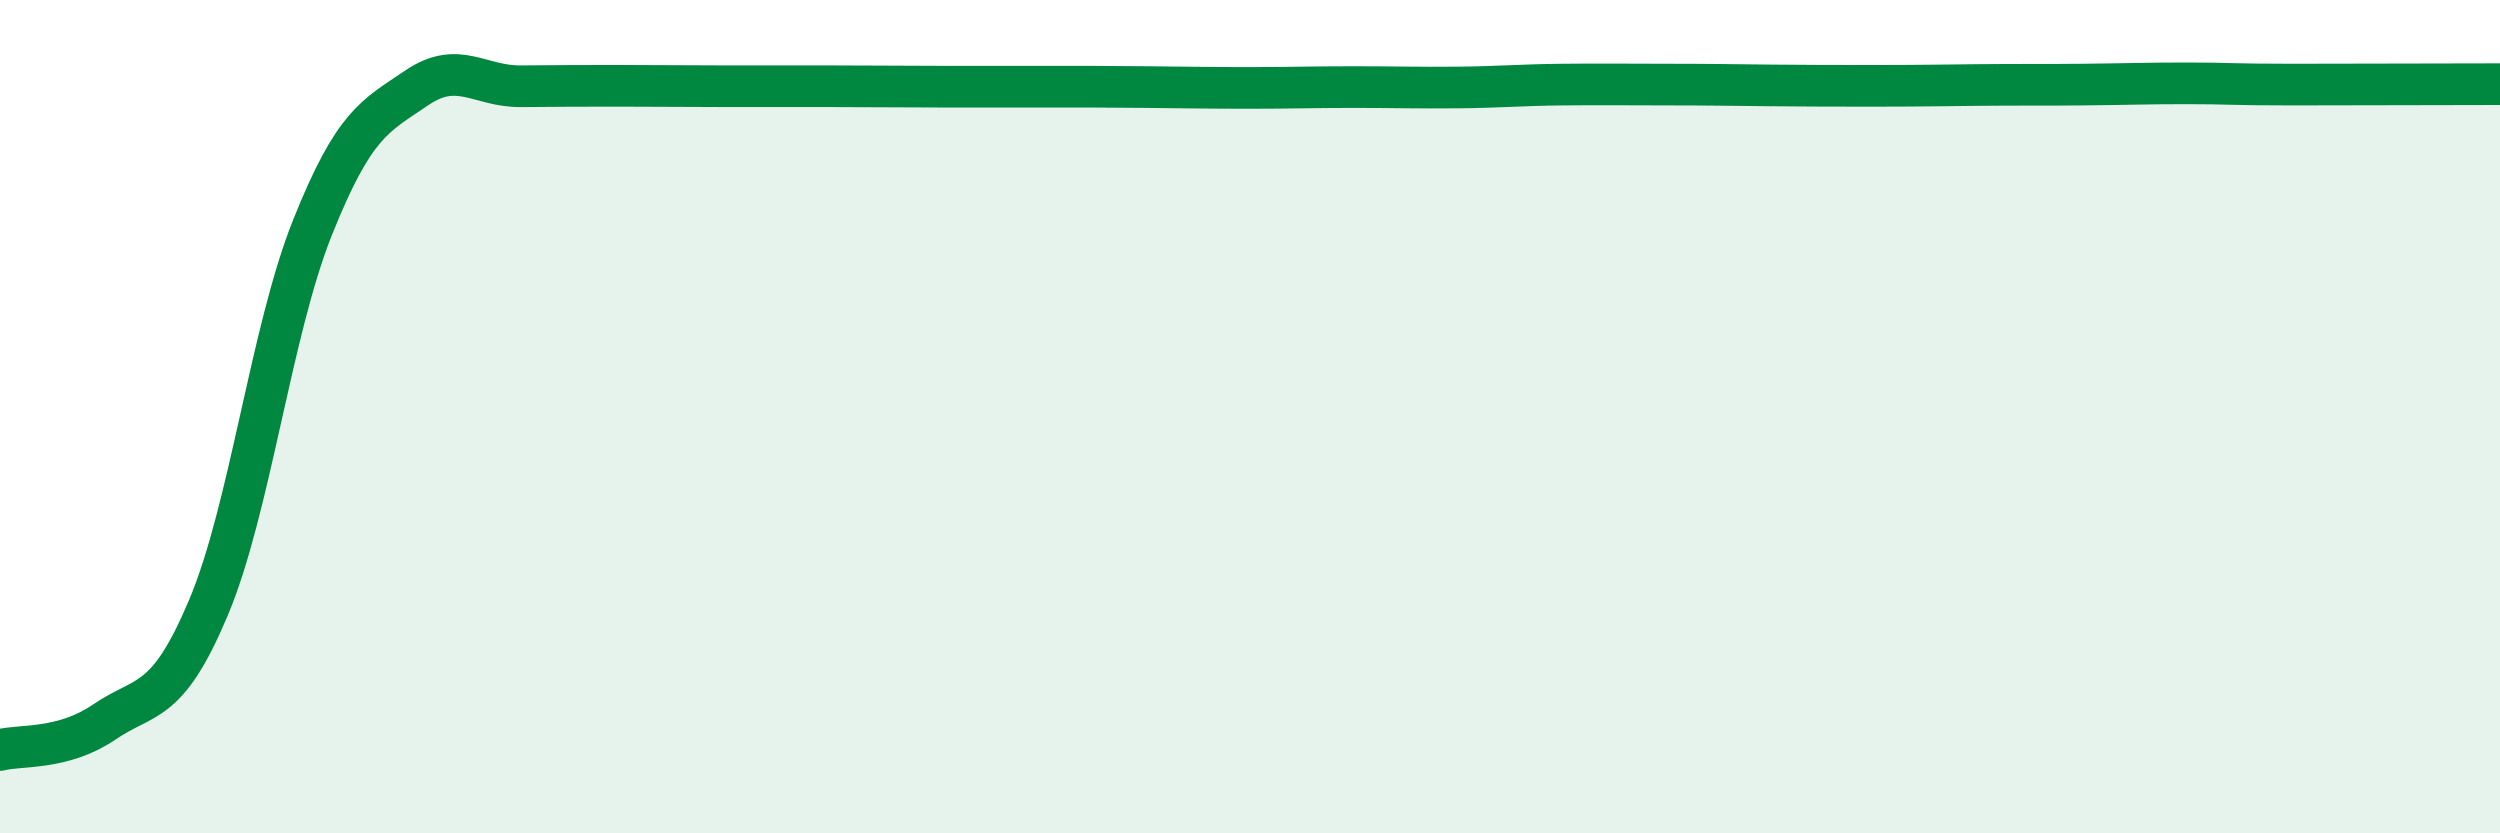 
    <svg width="60" height="20" viewBox="0 0 60 20" xmlns="http://www.w3.org/2000/svg">
      <path
        d="M 0,18 C 0.5,17.87 1.5,18.01 2.5,17.33 C 3.5,16.65 4,16.96 5,14.59 C 6,12.22 6.5,7.96 7.5,5.46 C 8.5,2.96 9,2.79 10,2.11 C 11,1.43 11.5,2.08 12.5,2.07 C 13.5,2.06 14,2.06 15,2.06 C 16,2.06 16.5,2.07 17.5,2.07 C 18.5,2.07 19,2.07 20,2.07 C 21,2.07 21.5,2.08 22.5,2.08 C 23.5,2.08 24,2.08 25,2.08 C 26,2.08 26.5,2.08 27.5,2.09 C 28.5,2.1 29,2.11 30,2.11 C 31,2.11 31.5,2.09 32.5,2.09 C 33.5,2.09 34,2.11 35,2.1 C 36,2.09 36.5,2.04 37.5,2.03 C 38.5,2.02 39,2.03 40,2.03 C 41,2.03 41.5,2.04 42.5,2.05 C 43.5,2.06 44,2.06 45,2.06 C 46,2.06 46.5,2.05 47.5,2.04 C 48.5,2.03 49,2.04 50,2.03 C 51,2.02 51.5,2 52.5,2 C 53.5,2 53.5,2.03 55,2.03 C 56.5,2.03 59,2.02 60,2.02L60 20L0 20Z"
        fill="#008740"
        opacity="0.1"
        stroke-linecap="round"
        stroke-linejoin="round"
      />
      <path
        d="M 0,18 C 0.5,17.87 1.5,18.01 2.5,17.33 C 3.5,16.65 4,16.96 5,14.59 C 6,12.22 6.5,7.96 7.5,5.46 C 8.5,2.96 9,2.79 10,2.11 C 11,1.43 11.5,2.08 12.5,2.07 C 13.5,2.06 14,2.06 15,2.06 C 16,2.06 16.5,2.07 17.5,2.07 C 18.5,2.07 19,2.07 20,2.07 C 21,2.07 21.5,2.08 22.5,2.08 C 23.5,2.08 24,2.08 25,2.08 C 26,2.08 26.5,2.08 27.5,2.09 C 28.5,2.1 29,2.11 30,2.11 C 31,2.11 31.5,2.09 32.5,2.09 C 33.5,2.09 34,2.11 35,2.1 C 36,2.09 36.5,2.04 37.5,2.03 C 38.5,2.02 39,2.03 40,2.03 C 41,2.03 41.5,2.04 42.5,2.05 C 43.5,2.06 44,2.06 45,2.06 C 46,2.06 46.5,2.05 47.5,2.04 C 48.5,2.03 49,2.04 50,2.03 C 51,2.02 51.5,2 52.5,2 C 53.5,2 53.5,2.03 55,2.03 C 56.5,2.03 59,2.02 60,2.02"
        stroke="#008740"
        stroke-width="1"
        fill="none"
        stroke-linecap="round"
        stroke-linejoin="round"
      />
    </svg>
  